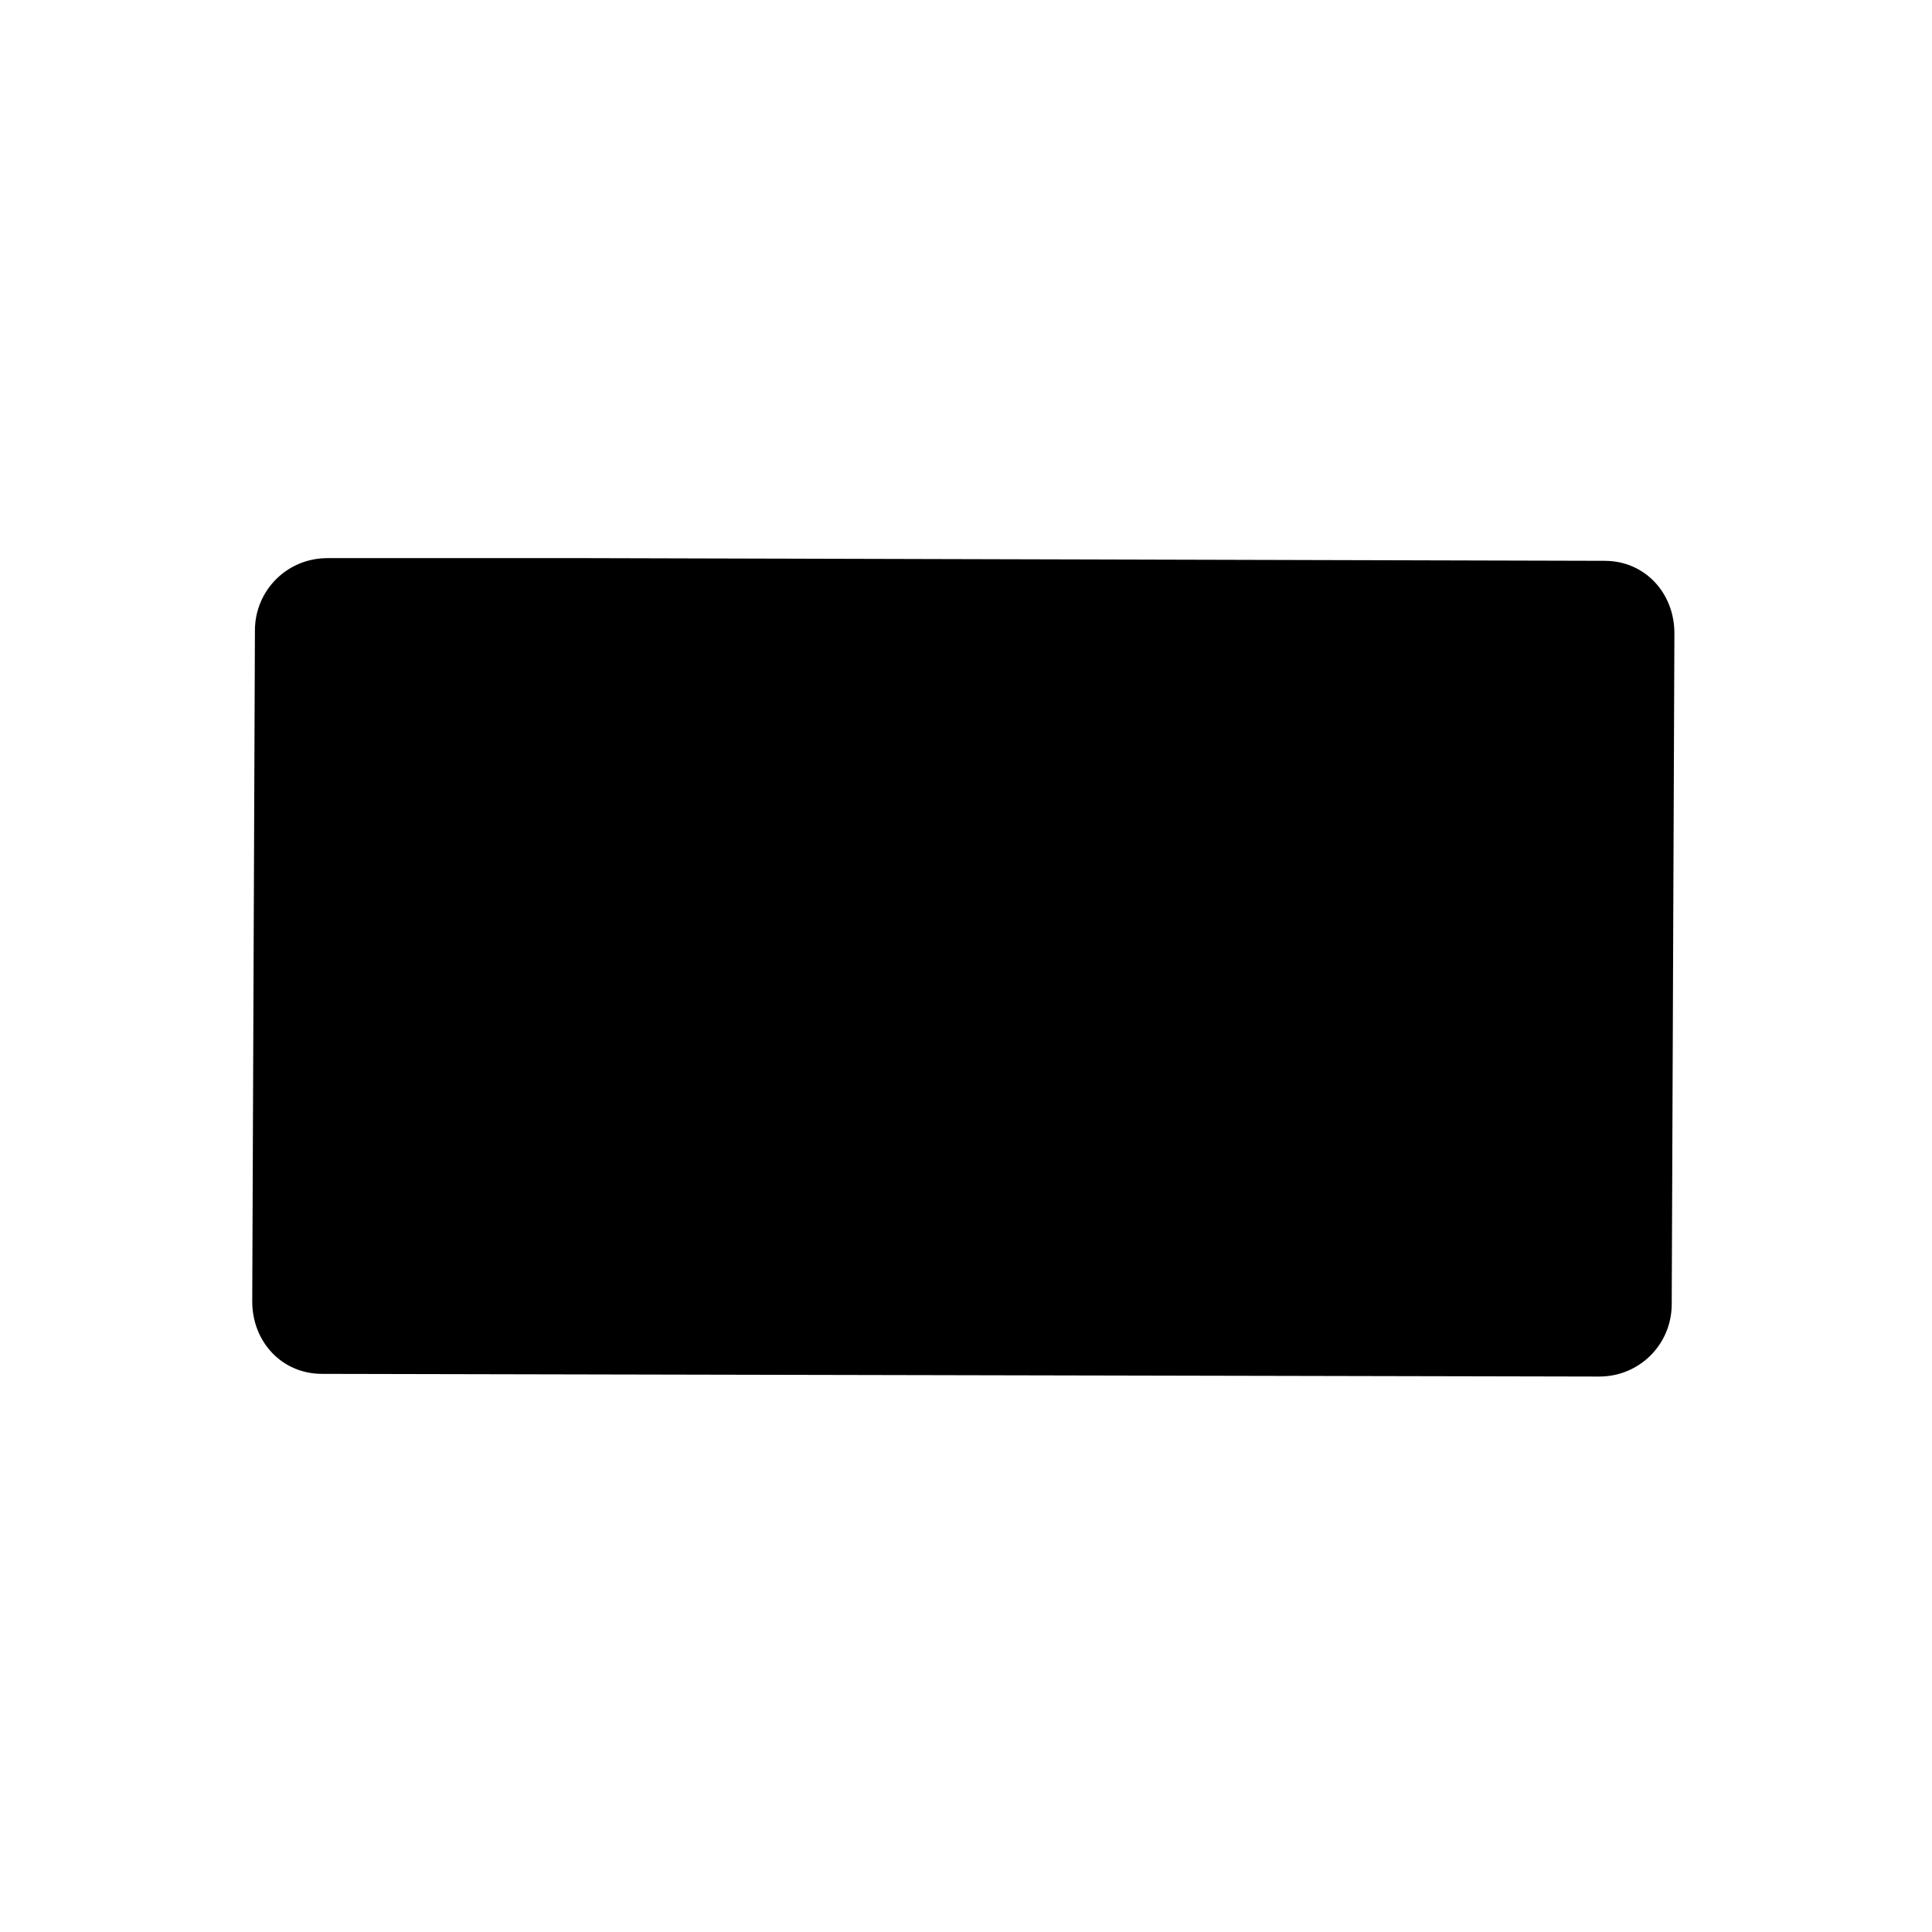 <svg x="0px" y="0px" viewBox="0 0 72 72" xml:space="preserve" class="ComparisonTable__icon">
    <style type="text/css">
        .st0{fill:#231E1F;}
        .st1{fill:none;stroke:#231E1F;stroke-width:2;stroke-miterlimit:1;}
        .st2{fill:#FFFFFF;}
        .st3{fill:#909195;}
        .st4{fill:#CDCECF;}
        .st5{fill:#65676B;}
        .st6{fill:none;stroke:#231E1F;stroke-width:2;stroke-linecap:round;stroke-linejoin:round;stroke-miterlimit:1;}
        .st7{fill:none;stroke:#060200;stroke-width:2;stroke-linejoin:round;stroke-miterlimit:10;}
        .st8{fill:#060201;}
        .st9{fill:none;stroke:#060201;stroke-width:2;stroke-miterlimit:1;}
        .st10{fill:none;stroke:#231E1F;stroke-miterlimit:1;}
        .st11{fill:none;stroke:#12100A;stroke-width:2;stroke-miterlimit:10;}
        .st12{fill:#12100A;}
        .st13{fill:none;stroke:#231E1F;stroke-width:2;stroke-linecap:round;stroke-linejoin:round;stroke-miterlimit:10;}
        .st14{fill:none;stroke:#231E1F;stroke-width:2;stroke-miterlimit:10;}
        .st15{fill:none;stroke:#12100B;stroke-width:2;stroke-miterlimit:10;}
        .st16{fill:none;stroke:#12100A;stroke-width:2;stroke-linejoin:round;}
        .st17{fill:none;stroke:#231E1F;stroke-width:2;stroke-linejoin:round;}
        .st18{fill:none;stroke:#231E1F;stroke-width:2;stroke-linejoin:round;stroke-miterlimit:10;}
        .st19{fill:none;stroke:#12100B;stroke-width:2;stroke-linecap:round;stroke-miterlimit:10;}
        .st20{opacity:0.7;}
        .st21{clip-path:url(#SVGID_2_);}
        .st22{opacity:0.2;}
        .st23{clip-path:url(#SVGID_4_);}
        .st24{opacity:0.5;}
        .st25{fill:none;stroke:#BCBAB9;stroke-width:2;stroke-miterlimit:10;}
        .st26{fill:none;stroke:#999291;stroke-width:2;stroke-miterlimit:10;}
        .st27{fill:none;stroke:#12100A;stroke-width:2;stroke-linejoin:round;stroke-miterlimit:10;}
        .st28{fill:none;stroke:#000000;stroke-width:2;stroke-linejoin:round;stroke-miterlimit:10;}
        .st29{fill:none;stroke:#000000;stroke-width:2;stroke-miterlimit:10;stroke-dasharray:4,4;}
        .st30{fill:none;stroke:#000000;stroke-width:2;stroke-miterlimit:10;}
        .st31{fill:none;stroke:#000000;stroke-width:2;stroke-miterlimit:10;stroke-dasharray:6,3;}
        .st32{fill:none;stroke:#010101;stroke-width:2;stroke-miterlimit:10;}
        .st33{opacity:0.25;clip-path:url(#SVGID_6_);}
        .st34{clip-path:url(#SVGID_8_);}
        .st35{clip-path:url(#SVGID_10_);}
        .st36{fill:none;stroke:#010101;stroke-width:2;stroke-linejoin:round;stroke-miterlimit:10;}
        .st37{fill:#010101;}
    </style>
    <g id="Super_Steady"></g><g id="Pro-grade_camera"></g><g id="HDR10_x2B__Certified"></g><g id="Eye_comport_display"></g><g id="One_UI"></g><g id="Ultrasonic_fingerprint"></g><g id="Super_Fast_Charging"></g><g id="Fast_Wireless_Charging_2.0"></g><g id="Wireless_Powershare_1_"><g><path class="st6" d="M21.9,20.8l37.9,0.1c1.5,0,2.6,1.2,2.6,2.7l-0.1,25c0,1.5-1.2,2.7-2.7,2.7l-47.6-0.1c-1.5,0-2.6-1.2-2.6-2.7 l0.1-25c0-1.5,1.2-2.7,2.7-2.7l9.4,0"></path></g></g><g id="Bixby"></g><g id="Bixby_Vision"></g><g id="Samsung_Knox"></g><g id="Autentication"></g><g id="Surround_sound"></g><g id="Hybrid_Sim"></g><g id="Esim"></g><g id="Wireless_Dex"></g><g id="HDR"></g><g id="HDR_1_"></g><g id="Photo_and_Video_Bokeh"></g><g id="Super_Slow-mo"></g><g id="_x34_K_Recording"></g><g id="HDR10_x2B__Recording"></g><g id="AR_Doodle"></g><g id="_x33_D_Scanner"></g><g id="Quick_Measure"></g><g id="Storage"></g><g id="AP__x26__RAM"></g><g id="Custom_Filter"></g><g id="Ultra_Wide_Camera"></g><g id="Cinema-grade"></g><g id="Single_Take"></g><g id="Connectivity__x28_5G_x29_"></g><g id="Connectivity__x28_5G_x29__1_"></g><g id="Connectivity__x28_LTE_x29_"></g><g id="_x35_G"></g><g id="Zoom"></g><g id="_x38_K_to_snap"></g></svg>